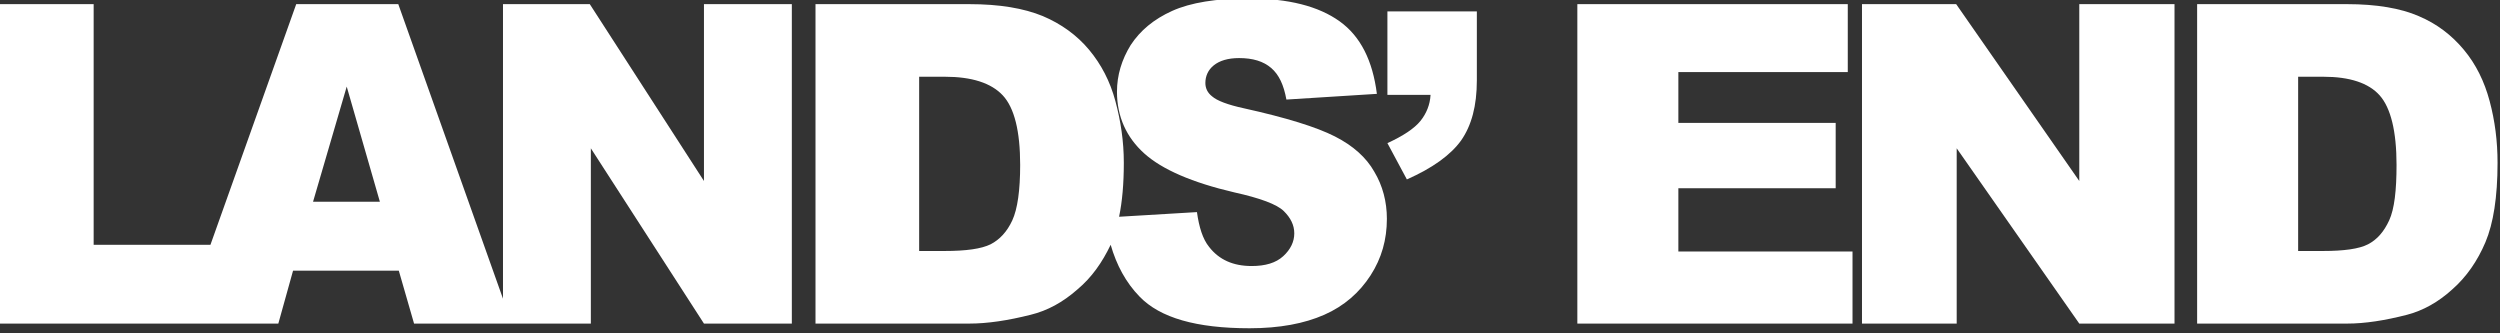 <svg width="195" height="26" viewBox="0 0 195 26" fill="none" xmlns="http://www.w3.org/2000/svg">
<rect x="0" y="0" width="195" height="26" fill="#333333" stroke="none"/>
<path d="M54.909 14.117L46.004 0.323H39.233V23.298L31.066 0.323H23.105L16.415 19.092H7.305V0.323H0V25.24H14.24H18.672H21.709L22.858 21.114H31.107L32.297 25.24H39.233H39.93H46.086V11.568L54.909 25.24H61.763V0.323H54.909V14.117ZM24.418 15.734L27.044 6.755L29.63 15.734H24.418Z" fill="white"/>
<path d="M104.114 10.638C102.678 9.91 100.339 9.182 97.056 8.454C95.742 8.171 94.922 7.847 94.552 7.523C94.183 7.24 94.019 6.876 94.019 6.472C94.019 5.946 94.224 5.46 94.675 5.096C95.127 4.732 95.784 4.53 96.645 4.53C97.712 4.53 98.533 4.773 99.149 5.299C99.764 5.824 100.134 6.633 100.339 7.766L107.397 7.321C107.069 4.732 106.125 2.831 104.484 1.658C102.842 0.485 100.503 -0.122 97.384 -0.122C94.881 -0.122 92.87 0.202 91.433 0.849C89.997 1.496 88.93 2.386 88.191 3.519C87.494 4.651 87.124 5.865 87.124 7.159C87.124 9.101 87.863 10.719 89.258 11.973C90.654 13.227 92.993 14.238 96.276 15.006C98.287 15.451 99.6 15.937 100.134 16.463C100.667 16.988 100.954 17.555 100.954 18.202C100.954 18.849 100.667 19.456 100.092 19.982C99.518 20.508 98.697 20.75 97.63 20.75C96.194 20.75 95.086 20.265 94.306 19.253C93.814 18.647 93.526 17.716 93.362 16.544L87.288 16.907C87.535 15.735 87.658 14.319 87.658 12.701C87.658 11.002 87.412 9.424 87.001 7.887C86.591 6.35 85.893 5.015 84.949 3.883C84.005 2.75 82.774 1.86 81.338 1.254C79.861 0.647 77.973 0.323 75.593 0.323H63.609V25.24H75.593C77.029 25.24 78.629 24.997 80.394 24.552C81.707 24.229 82.897 23.582 84.046 22.57C85.155 21.64 85.975 20.467 86.632 19.092C87.083 20.669 87.822 22.044 88.889 23.137C90.49 24.795 93.321 25.604 97.466 25.604C99.805 25.604 101.734 25.24 103.293 24.552C104.853 23.865 106.043 22.813 106.905 21.478C107.767 20.143 108.177 18.687 108.177 17.069C108.177 15.735 107.849 14.481 107.192 13.389C106.576 12.296 105.551 11.366 104.114 10.638ZM78.958 17.191C78.547 18.081 77.973 18.687 77.275 19.051C76.537 19.415 75.346 19.577 73.664 19.577H71.694V5.986H73.705C75.798 5.986 77.316 6.472 78.219 7.442C79.122 8.413 79.573 10.233 79.573 12.863C79.573 14.845 79.368 16.301 78.958 17.191Z" fill="white"/>
<path d="M108.218 7.402H111.583C111.542 8.171 111.254 8.858 110.803 9.424C110.311 10.031 109.449 10.598 108.218 11.164L109.736 13.995C111.747 13.105 113.142 12.094 113.963 10.962C114.784 9.789 115.194 8.251 115.194 6.269V0.89H108.218V7.402Z" fill="white"/>
<path d="M130.912 14.683H143.183V9.586H130.912V5.622H144.126V0.323H123.033V25.24H144.496V19.617H130.912V14.683Z" fill="white"/>
<path d="M162.184 14.117L152.581 0.323H145.235V25.24H152.622V11.568L162.184 25.24H169.612V0.323H162.184V14.117Z" fill="white"/>
<path d="M194.809 12.701C194.809 11.002 194.604 9.424 194.193 7.887C193.783 6.35 193.126 5.015 192.182 3.883C191.238 2.75 190.09 1.86 188.653 1.254C187.257 0.647 185.37 0.323 183.072 0.323H171.376V25.24H183.072C184.467 25.24 186.026 24.997 187.75 24.552C188.981 24.229 190.172 23.581 191.28 22.57C192.387 21.599 193.25 20.346 193.865 18.89C194.481 17.433 194.809 15.37 194.809 12.701ZM186.355 17.191C185.944 18.081 185.411 18.687 184.713 19.051C184.015 19.415 182.825 19.577 181.184 19.577H179.255V5.986H181.225C183.277 5.986 184.754 6.472 185.616 7.442C186.477 8.413 186.93 10.233 186.93 12.863C186.93 14.845 186.765 16.301 186.355 17.191Z" fill="white"/>
</svg>
